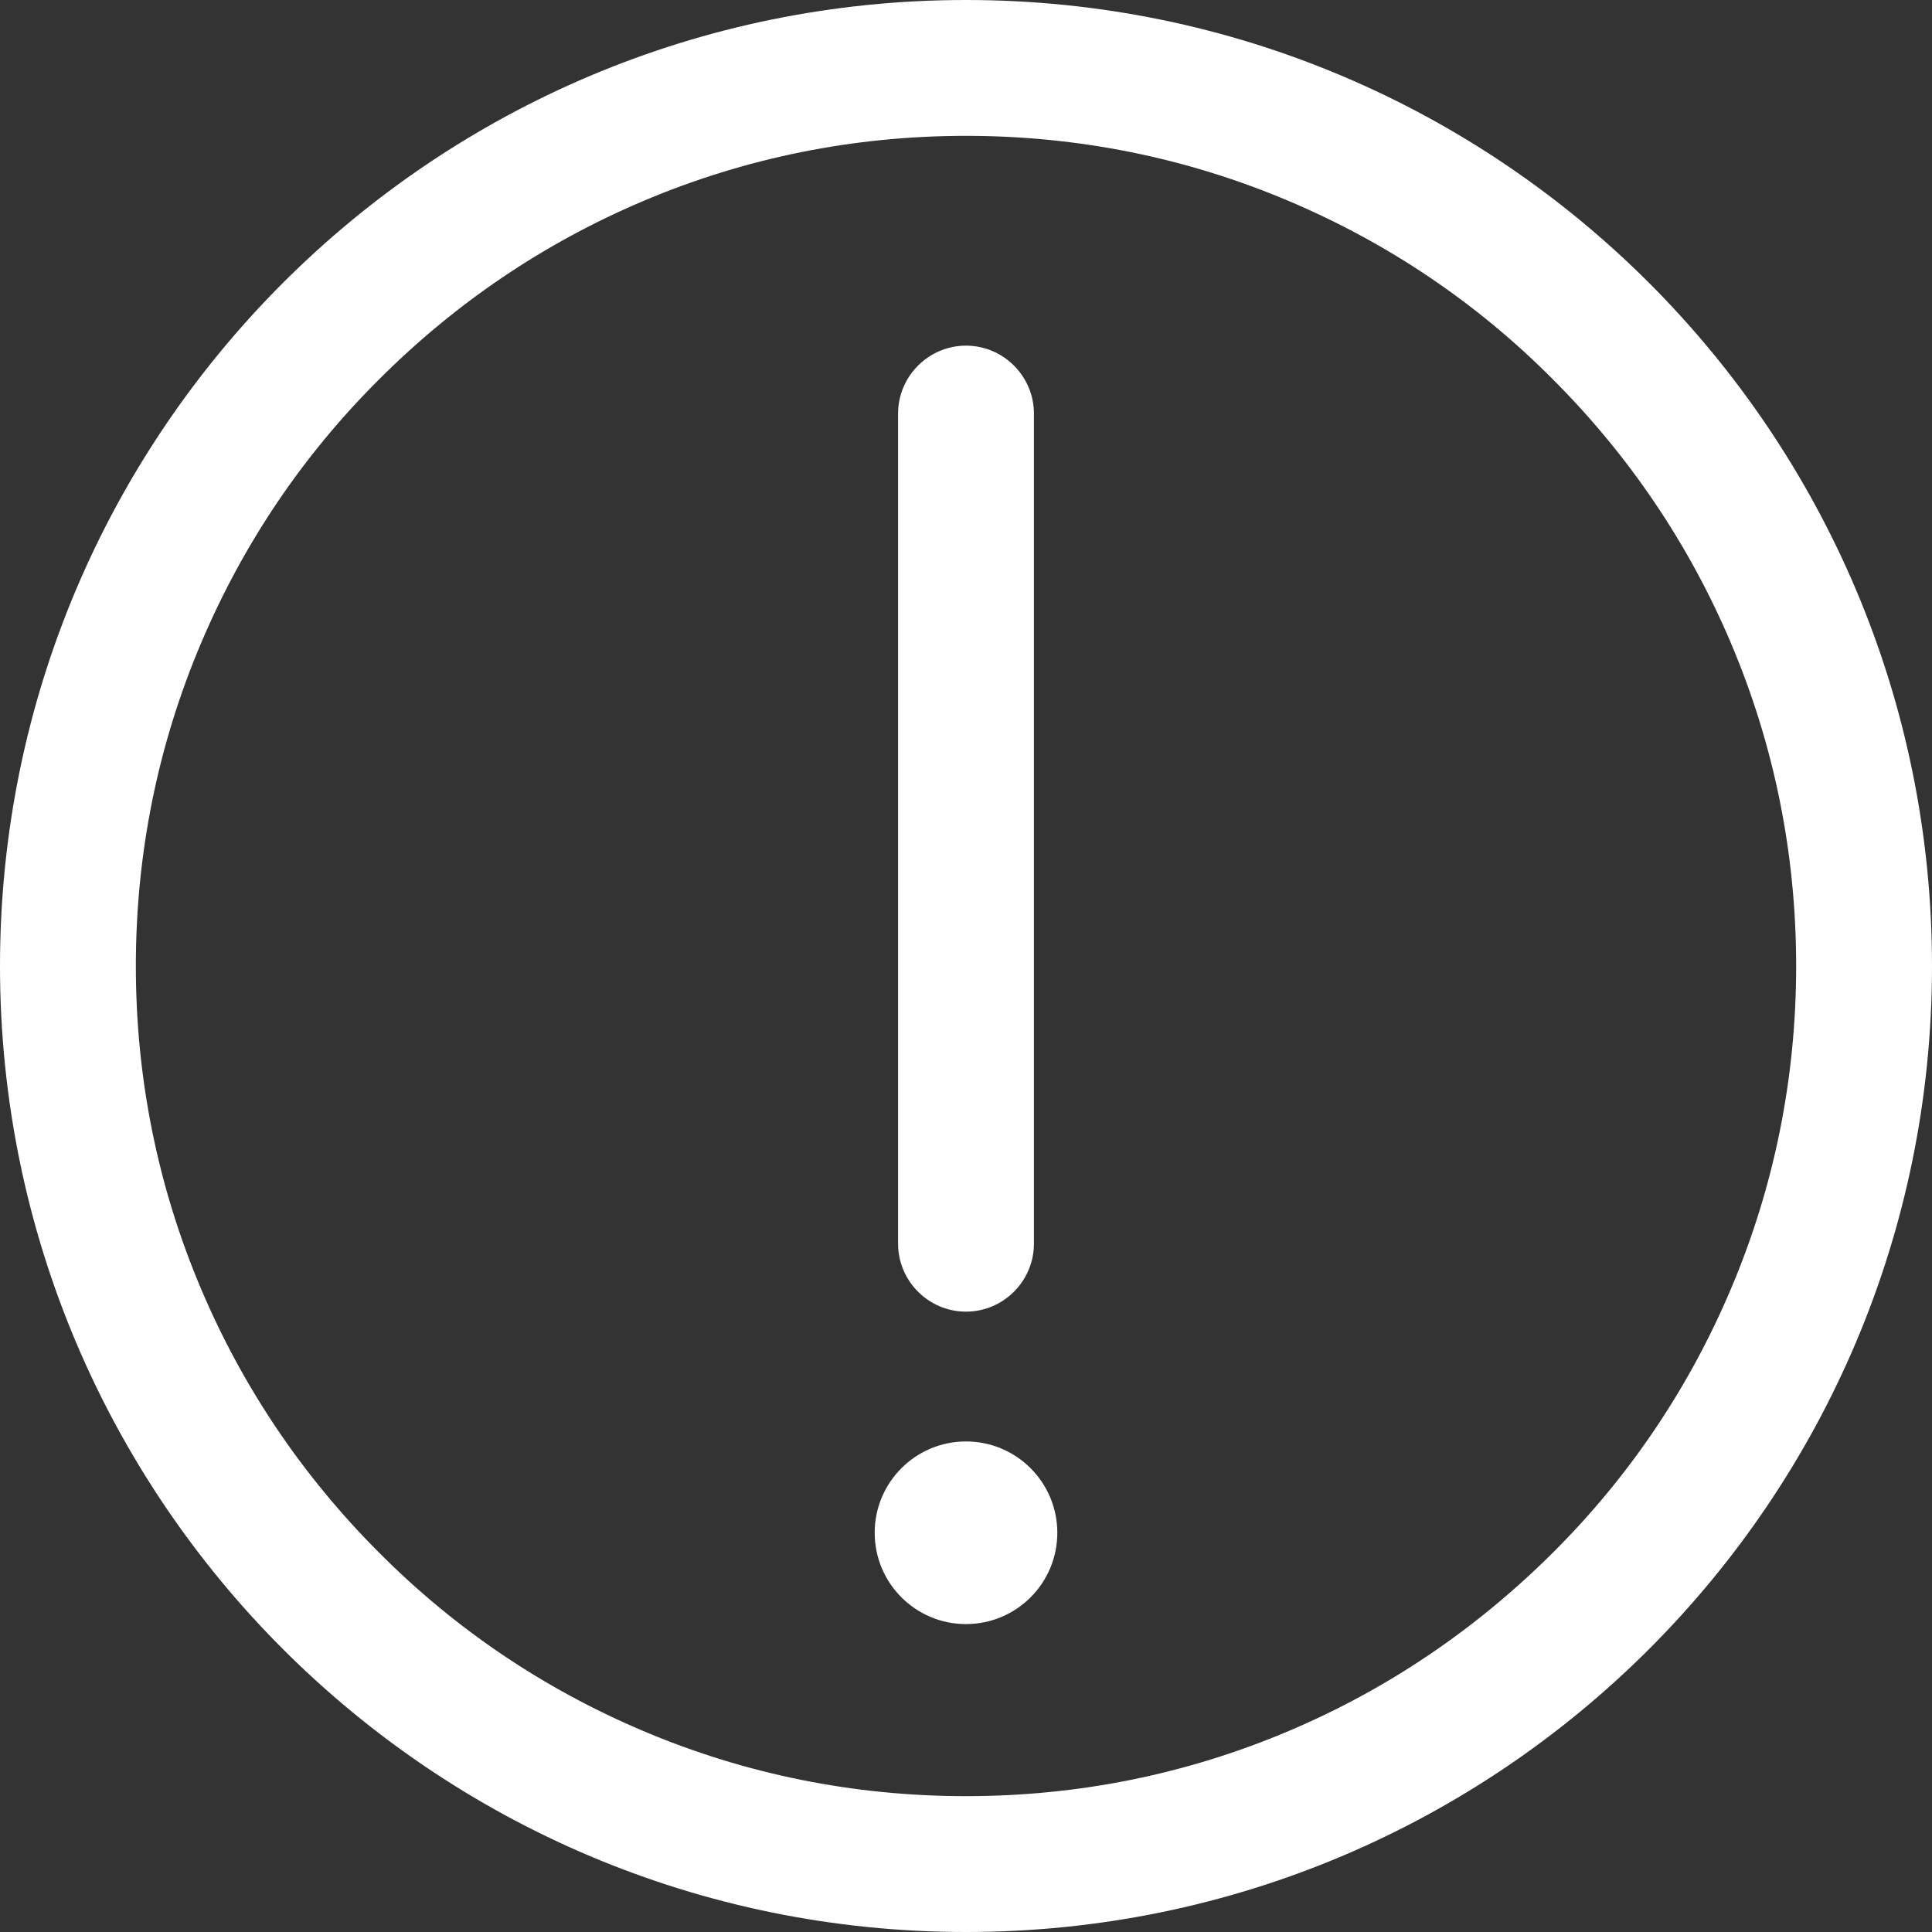<?xml version="1.0" encoding="UTF-8"?>
<svg xmlns="http://www.w3.org/2000/svg" version="1.1" viewBox="0 0 512 512">
  <rect x="0" y="0" width="512" height="512" fill="#333333" stroke="none"/>
  <defs>
    <style>
      .cls-1 {
        fill: #fff;
      }
    </style>
  </defs>
  <!-- Generator: Adobe Illustrator 28.7.0, SVG Export Plug-In . SVG Version: 1.2.0 Build 136)  -->
  <g>
    <g id="_레이어_1" data-name="레이어_1">
      <g>
        <path class="cls-1" d="M256,36c29.7,0,58.5,5.8,85.6,17.3,26.2,11.1,49.7,26.9,69.9,47.2,20.2,20.2,36.1,43.7,47.2,69.9,11.5,27.1,17.3,55.9,17.3,85.6s-5.8,58.5-17.3,85.6c-11.1,26.2-26.9,49.7-47.2,69.9s-43.7,36.1-69.9,47.2c-27.1,11.5-55.9,17.3-85.6,17.3s-58.5-5.8-85.6-17.3c-26.2-11.1-49.7-26.9-69.9-47.2-20.2-20.2-36.1-43.7-47.2-69.9-11.5-27.1-17.3-55.9-17.3-85.6s5.8-58.5,17.3-85.6c11.1-26.2,26.9-49.7,47.2-69.9,20.2-20.2,43.7-36.1,69.9-47.2,27.1-11.5,55.9-17.3,85.6-17.3M256,0C114.6,0,0,114.6,0,256s114.6,256,256,256,256-114.6,256-256S397.4,0,256,0h0Z"/>
        <g>
          <path class="cls-1" d="M256,347.6c-9.9,0-18-8.1-18-18V109.6c0-9.9,8.1-18,18-18s18,8.1,18,18v220c0,9.9-8.1,18-18,18Z"/>
          <circle class="cls-1" cx="256" cy="406.2" r="24.2"/>
        </g>
      </g>
    </g>
  </g>
</svg>